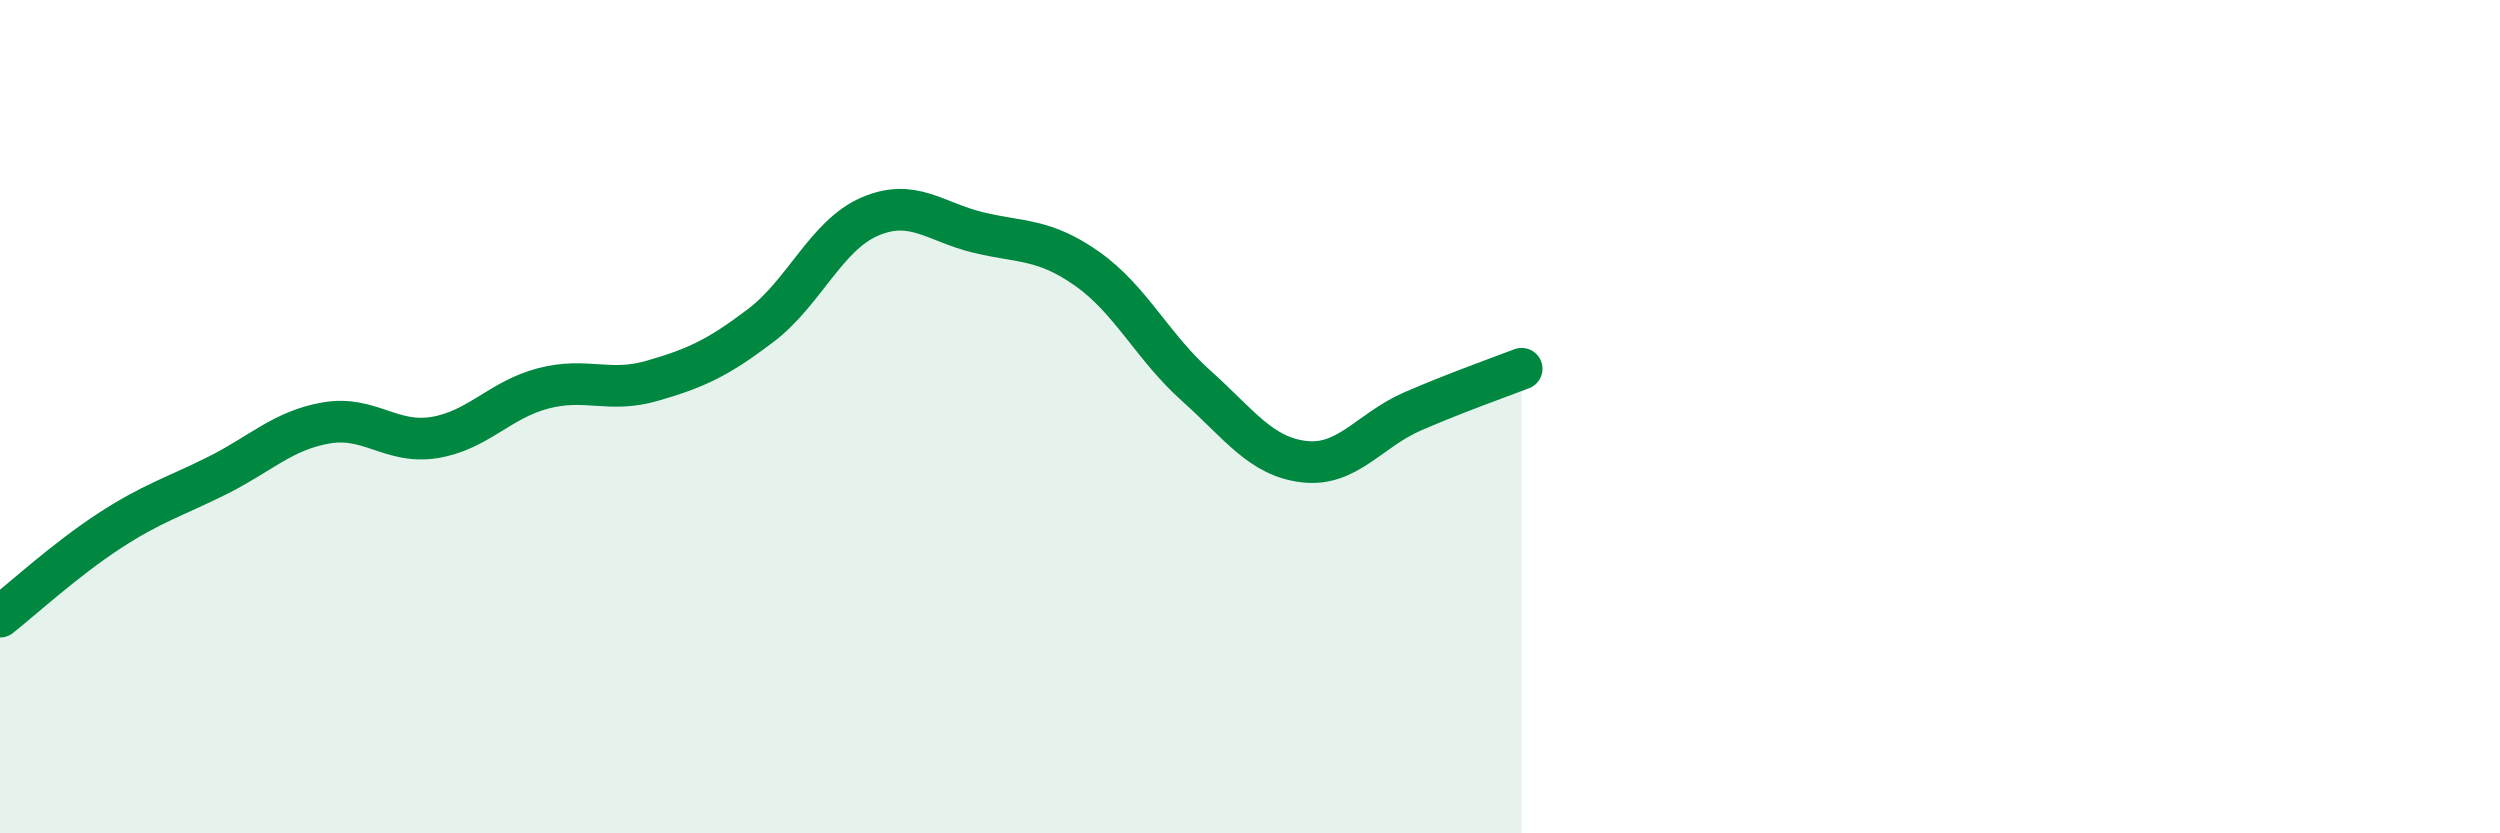 
    <svg width="60" height="20" viewBox="0 0 60 20" xmlns="http://www.w3.org/2000/svg">
      <path
        d="M 0,14.8 C 0.52,14.39 1.57,13.43 2.61,12.75 C 3.65,12.07 4.18,11.93 5.22,11.41 C 6.26,10.89 6.79,10.33 7.83,10.15 C 8.87,9.97 9.39,10.67 10.43,10.5 C 11.47,10.33 12,9.59 13.04,9.32 C 14.08,9.05 14.61,9.44 15.65,9.14 C 16.69,8.84 17.22,8.6 18.26,7.81 C 19.3,7.02 19.83,5.65 20.87,5.2 C 21.91,4.75 22.44,5.33 23.48,5.58 C 24.52,5.83 25.05,5.72 26.09,6.45 C 27.13,7.18 27.66,8.32 28.7,9.25 C 29.74,10.18 30.26,10.96 31.3,11.08 C 32.34,11.2 32.87,10.32 33.91,9.87 C 34.95,9.42 36,9.05 36.52,8.85L36.52 20L0 20Z"
        fill="#008740"
        opacity="0.1"
        stroke-linecap="round"
        stroke-linejoin="round"
      />
      <path
        d="M 0,14.8 C 0.52,14.39 1.57,13.43 2.61,12.75 C 3.65,12.07 4.18,11.93 5.22,11.41 C 6.26,10.89 6.79,10.33 7.83,10.15 C 8.87,9.97 9.39,10.67 10.43,10.5 C 11.47,10.33 12,9.59 13.04,9.32 C 14.08,9.05 14.61,9.44 15.65,9.14 C 16.69,8.84 17.22,8.6 18.26,7.81 C 19.3,7.02 19.83,5.65 20.87,5.2 C 21.91,4.75 22.44,5.33 23.48,5.58 C 24.52,5.83 25.05,5.72 26.09,6.45 C 27.13,7.18 27.66,8.32 28.7,9.25 C 29.74,10.18 30.26,10.96 31.3,11.08 C 32.34,11.2 32.87,10.32 33.91,9.87 C 34.95,9.42 36,9.05 36.52,8.85"
        stroke="#008740"
        stroke-width="1"
        fill="none"
        stroke-linecap="round"
        stroke-linejoin="round"
      />
    </svg>
  